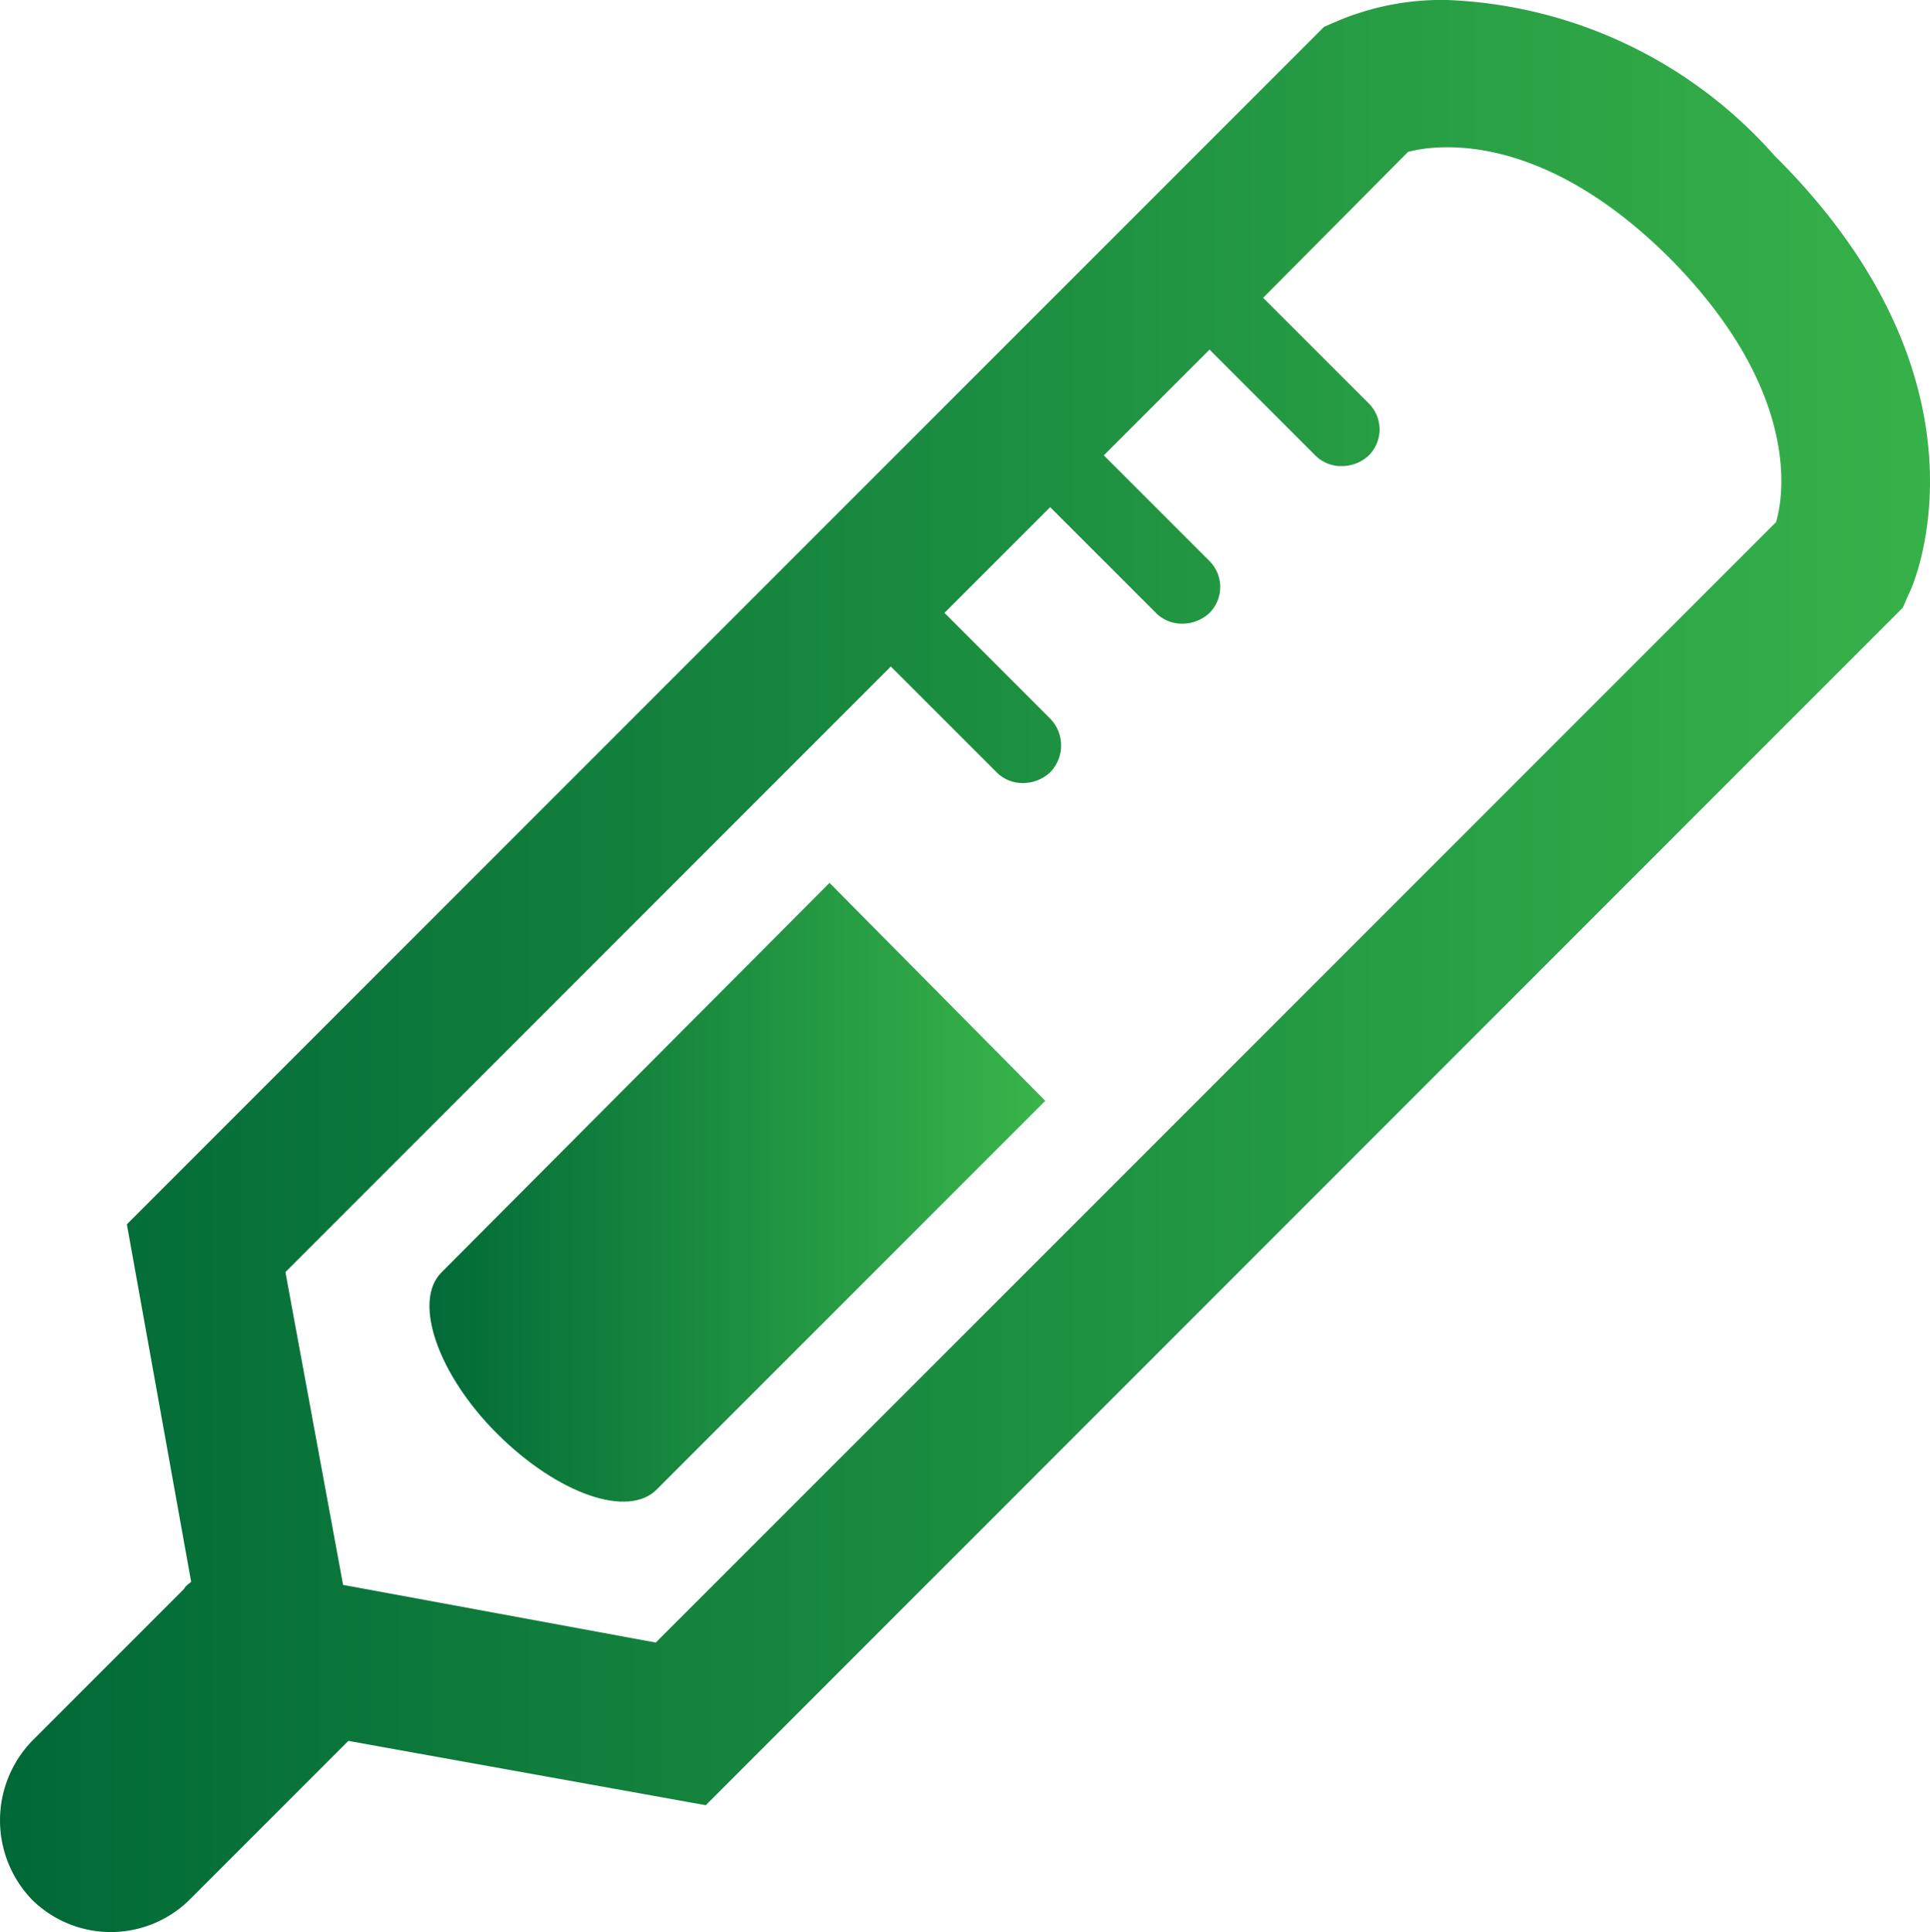 <svg xmlns="http://www.w3.org/2000/svg" xmlns:xlink="http://www.w3.org/1999/xlink" viewBox="2566 44.52 20.083 20.1">
  <defs>
    <style>
      .cls-1 {
        fill: url(#linear-gradient);
      }

      .cls-2 {
        fill: url(#linear-gradient-2);
      }
    </style>
    <linearGradient id="linear-gradient" y1="0.5" x2="1" y2="0.5" gradientUnits="objectBoundingBox">
      <stop offset="0" stop-color="#006837"/>
      <stop offset="1" stop-color="#39b54a"/>
    </linearGradient>
    <linearGradient id="linear-gradient-2" x1="-0.001" y1="0.5" x2="1.002" y2="0.5" xlink:href="#linear-gradient"/>
  </defs>
  <g id="about-us-icon-4" transform="translate(2566 44.52)">
    <g id="Group_3437" data-name="Group 3437" transform="translate(0)">
      <path id="Path_7472" data-name="Path 7472" class="cls-1" d="M18.464,1.618A4.794,4.794,0,0,0,15.061,0a2.781,2.781,0,0,0-1.153.223l-.13.056L1.32,12.737l.669,3.719c-.019.019-.056.037-.074.074L.335,18.11a1.19,1.19,0,0,0,0,1.655,1.167,1.167,0,0,0,1.636,0l1.58-1.58.074-.074,3.719.669L19.8,6.322l.056-.13C19.914,6.1,20.844,3.979,18.464,1.618Zm.019,3.812L6.824,17.088l-3.254-.6-.6-3.254,6.3-6.3,1.1,1.1a.378.378,0,0,0,.279.112.41.41,0,0,0,.279-.112.4.4,0,0,0,0-.558l-1.1-1.1,1.1-1.1,1.1,1.1a.378.378,0,0,0,.279.112.41.41,0,0,0,.279-.112.382.382,0,0,0,0-.539l-1.1-1.1,1.1-1.1,1.1,1.1a.378.378,0,0,0,.279.112.41.41,0,0,0,.279-.112.382.382,0,0,0,0-.539l-1.1-1.1L14.652,1.58c.353-.093,1.432-.186,2.733,1.116C18.705,4.035,18.575,5.113,18.482,5.429Z" transform="translate(0)"/>
      <path id="Path_7473" data-name="Path 7473" class="cls-2" d="M24.161,53.453c-.3.3-.037,1.06.576,1.673.632.632,1.376.893,1.673.576l4.035-4.035L28.2,49.4Z" transform="translate(-19.568 -40.215)"/>
    </g>
  </g>
</svg>
